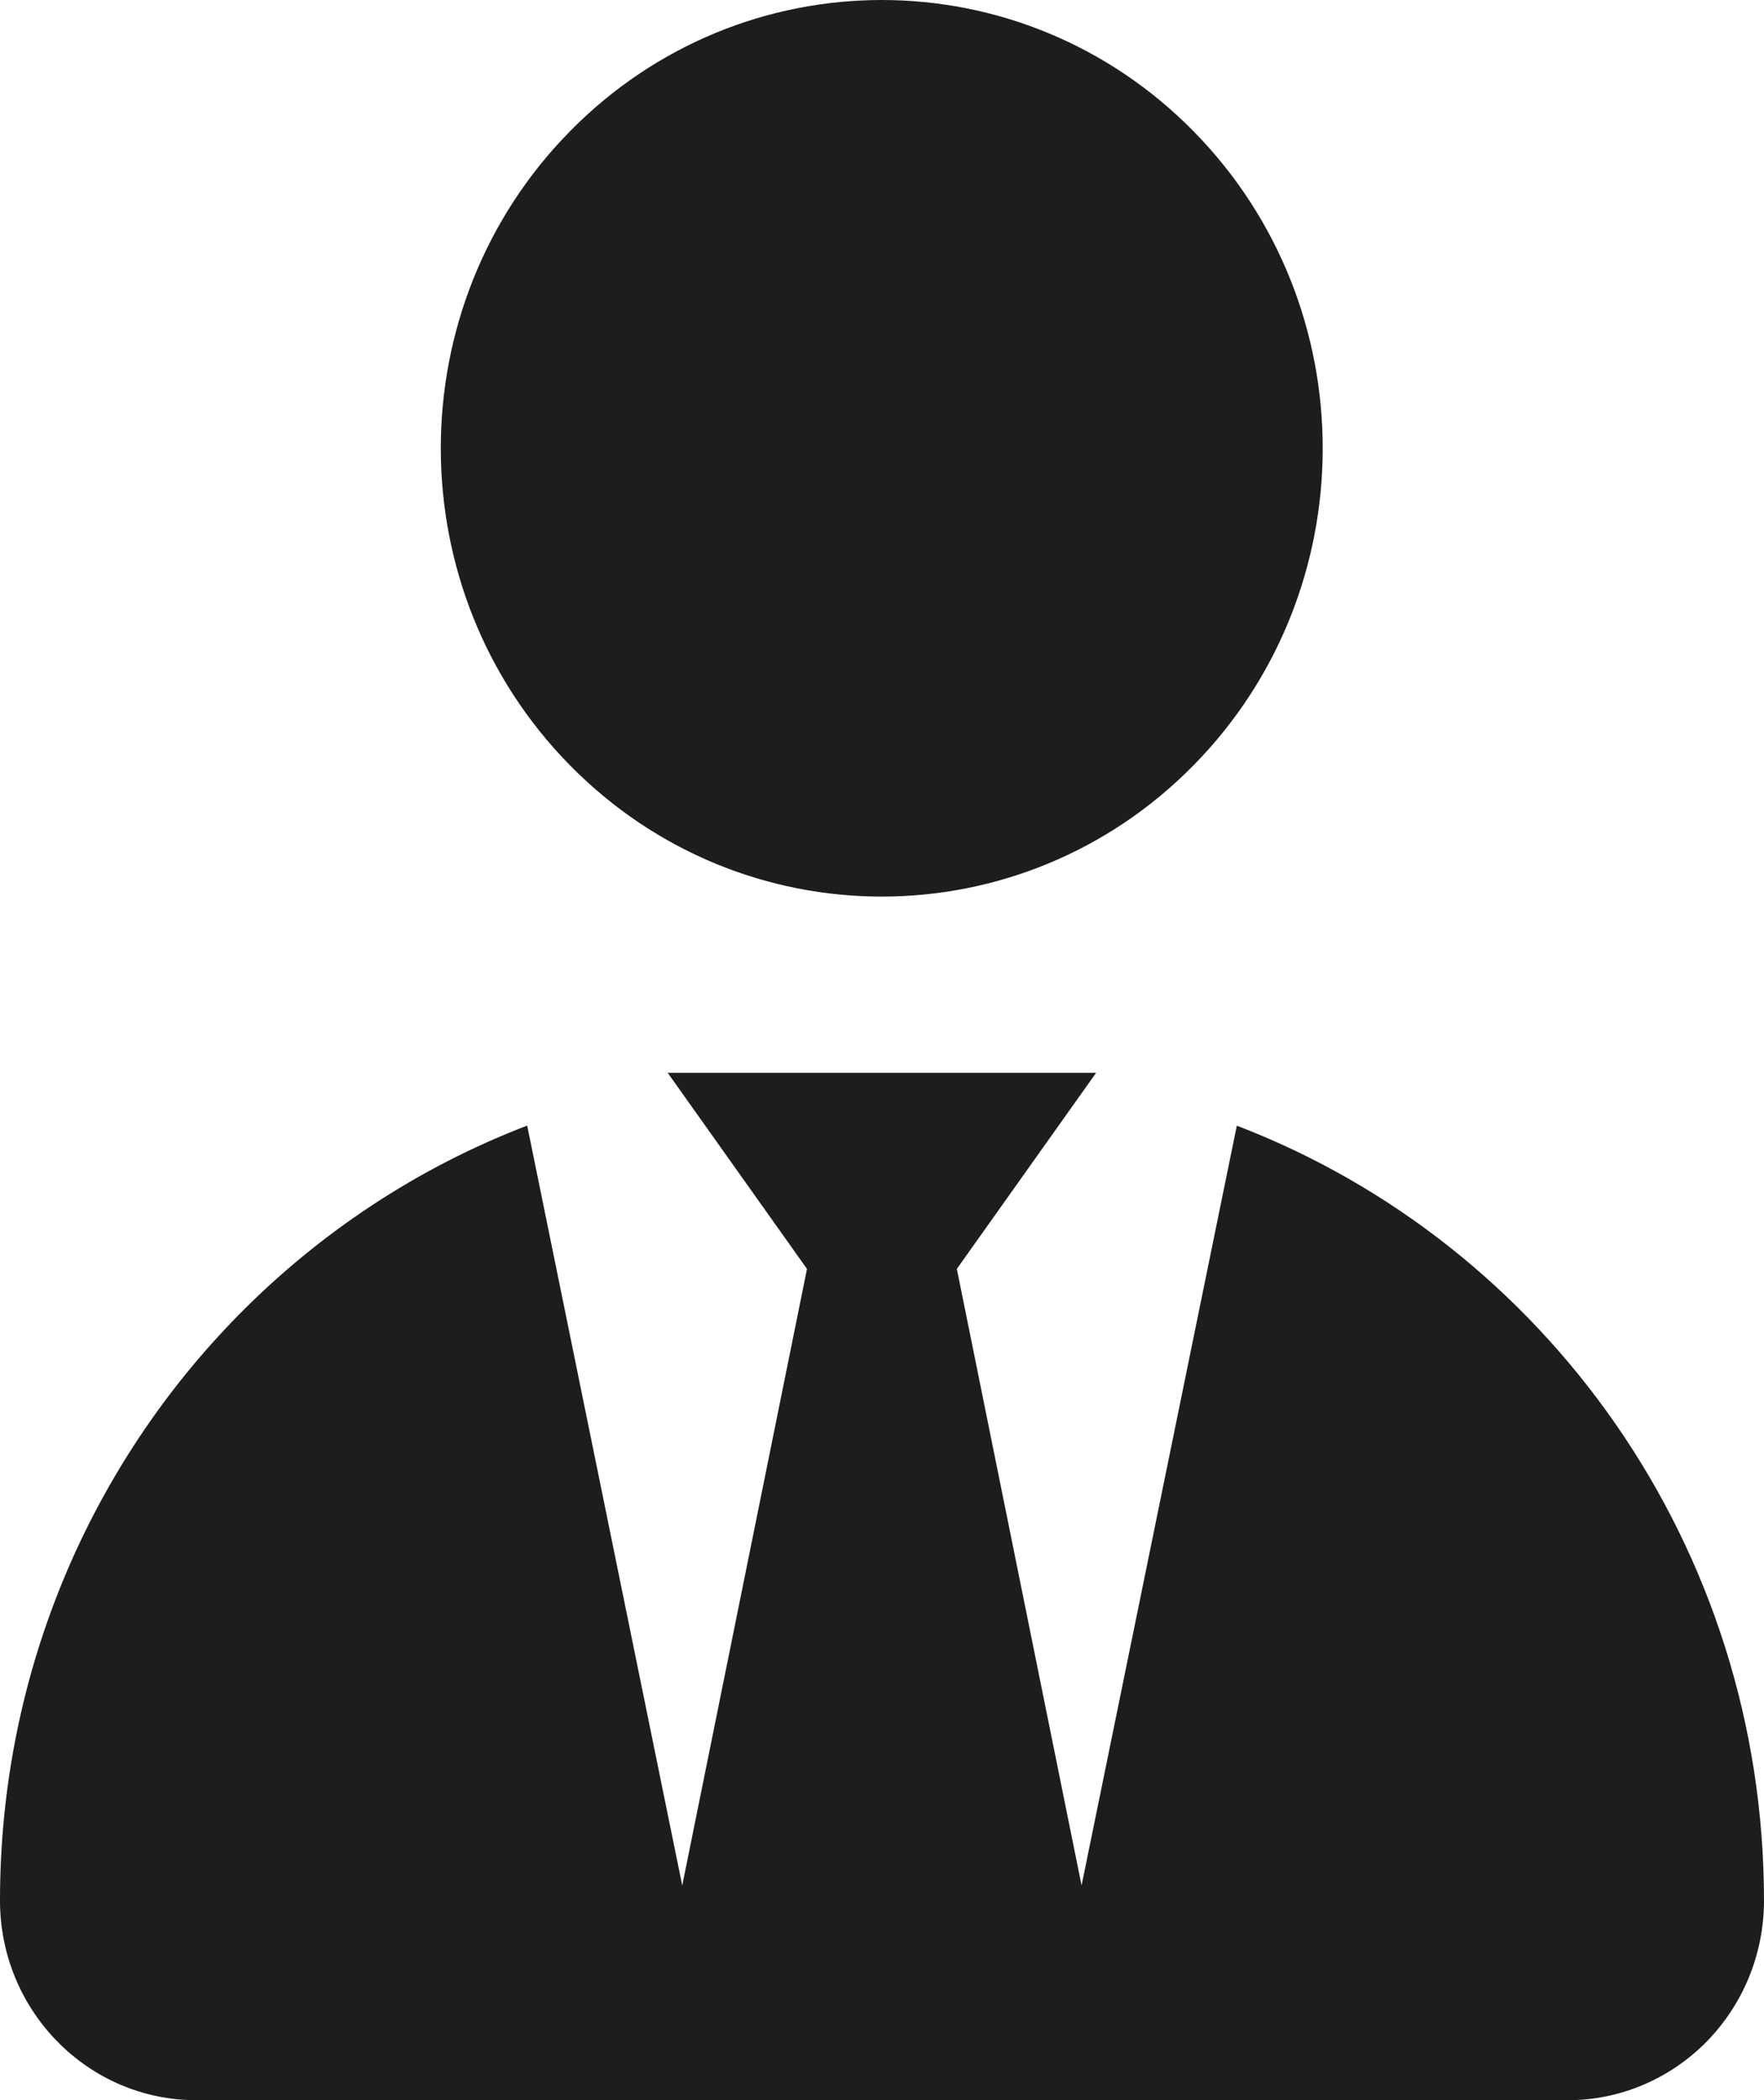 <svg version="1.2" xmlns="http://www.w3.org/2000/svg" xmlns:xlink="http://www.w3.org/1999/xlink" overflow="visible" preserveAspectRatio="none" viewBox="0 0 21 25" width="21" height="25"><g transform="translate(0, 0)"><g transform="translate(-0, -0) rotate(0)"><path style="stroke-width: 0; stroke-linecap: butt; stroke-linejoin: miter; fill: rgb(29, 29, 27);" d="M21,22.622c0,0.658 -0.262,1.252 -0.684,1.683c-0.424,0.429 -1.008,0.696 -1.654,0.696h-16.324c-1.291,0 -2.338,-1.064 -2.338,-2.378c0,-2.72 1.084,-5.184 2.838,-6.967c0.966,-0.982 2.136,-1.758 3.438,-2.257l1.846,9.046l1.485,-7.34l-1.658,-2.334h5.1l-1.658,2.334l1.485,7.339l1.848,-9.044c3.666,1.405 6.275,5.003 6.276,9.224zM6.785,9.11c-2.05,-2.084 -2.05,-5.463 0,-7.547c2.05,-2.084 5.374,-2.084 7.424,0c2.05,2.084 2.05,5.463 0,7.547c-2.05,2.084 -5.374,2.084 -7.424,0z" vector-effect="non-scaling-stroke"/></g><defs><path id="path-1706796660337807" d="M21,22.622c0,0.658 -0.262,1.252 -0.684,1.683c-0.424,0.429 -1.008,0.696 -1.654,0.696h-16.324c-1.291,0 -2.338,-1.064 -2.338,-2.378c0,-2.72 1.084,-5.184 2.838,-6.967c0.966,-0.982 2.136,-1.758 3.438,-2.257l1.846,9.046l1.485,-7.34l-1.658,-2.334h5.1l-1.658,2.334l1.485,7.339l1.848,-9.044c3.666,1.405 6.275,5.003 6.276,9.224zM6.785,9.11c-2.05,-2.084 -2.05,-5.463 0,-7.547c2.05,-2.084 5.374,-2.084 7.424,0c2.05,2.084 2.05,5.463 0,7.547c-2.05,2.084 -5.374,2.084 -7.424,0z" vector-effect="non-scaling-stroke"/></defs></g></svg>